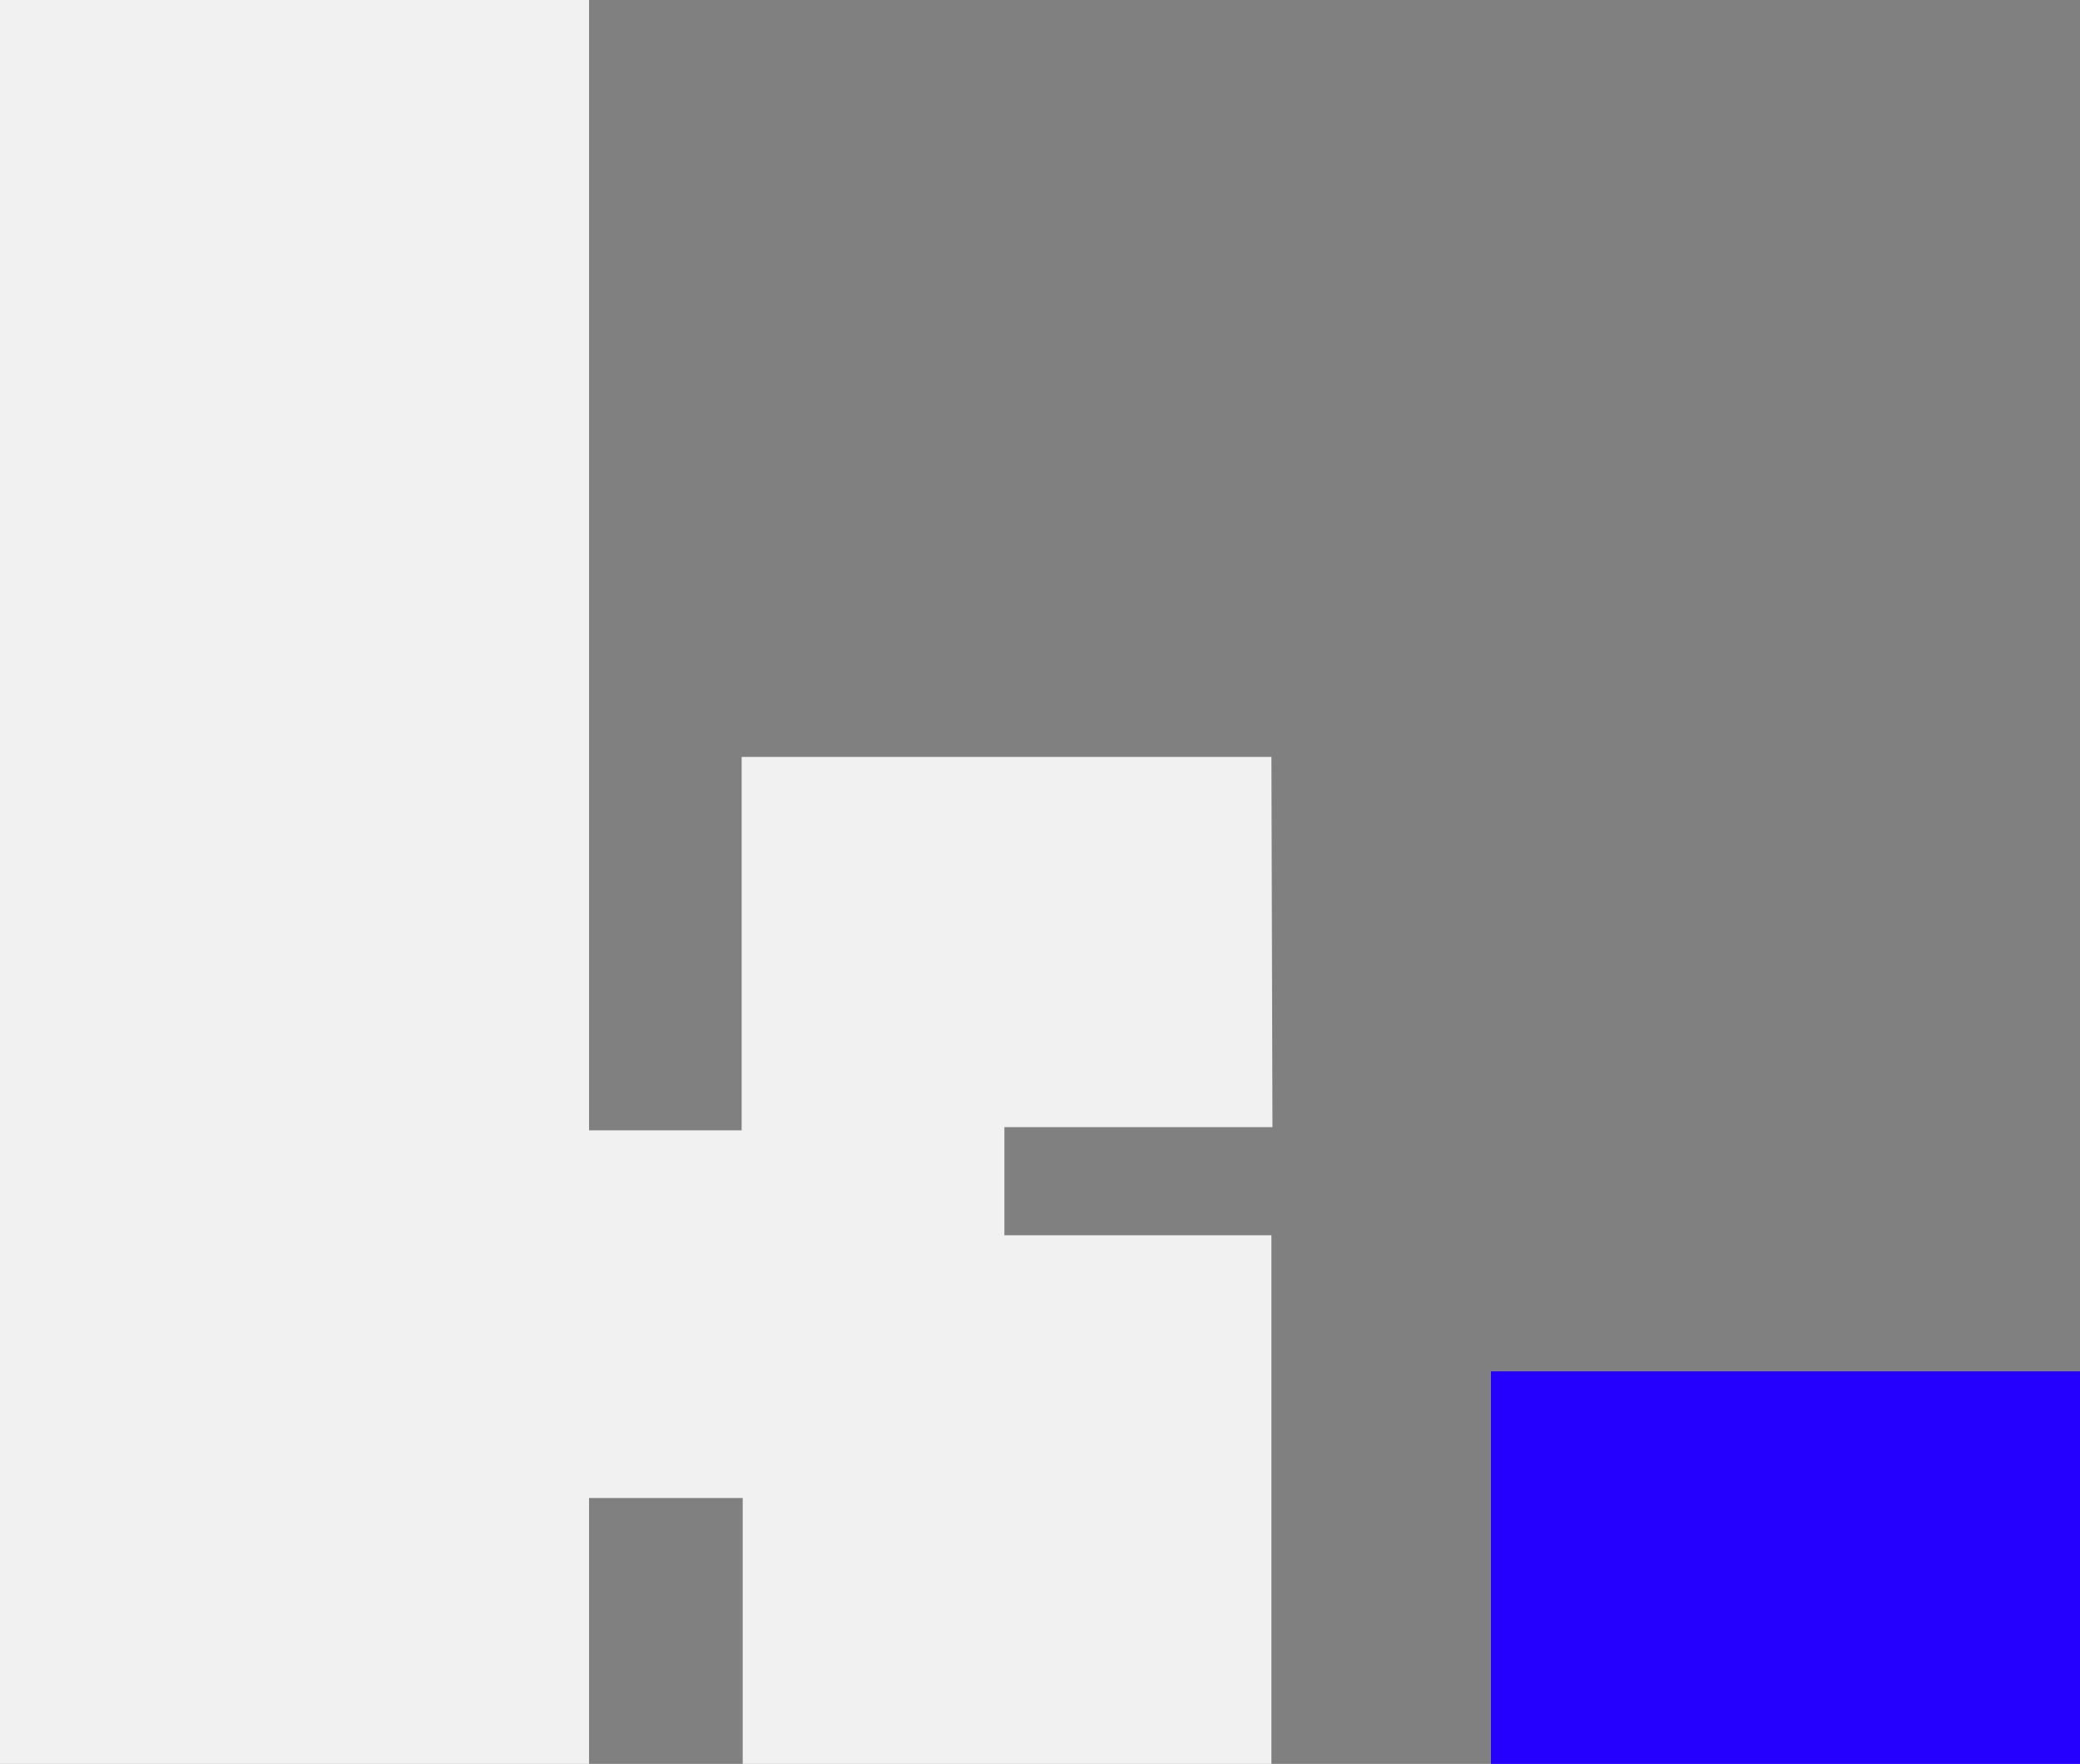 <?xml version="1.0" encoding="UTF-8"?> <svg xmlns="http://www.w3.org/2000/svg" id="Calque_2" data-name="Calque 2" viewBox="0 0 483.12 409.66"><rect x="0" y="0" width="483.12" height="409.66" fill="#808080" stroke="none"/><defs><style> .cls-1 { fill: #2500ff; } .cls-1, .cls-2 { stroke-width: 0px; } .cls-2 { fill: #f1f1f1; } </style></defs><g id="Calque_1-2" data-name="Calque 1"><g><path class="cls-2" d="M136.82,347.91v61.75H0V0h136.82v262.52h35.44v-86.73h123.05l.24,85.99h-62.26v25.1h62.02v122.78h-122.8v-61.75h-35.69Z"></path><rect class="cls-1" x="346.3" y="318.49" width="136.82" height="91.17"></rect></g></g></svg> 